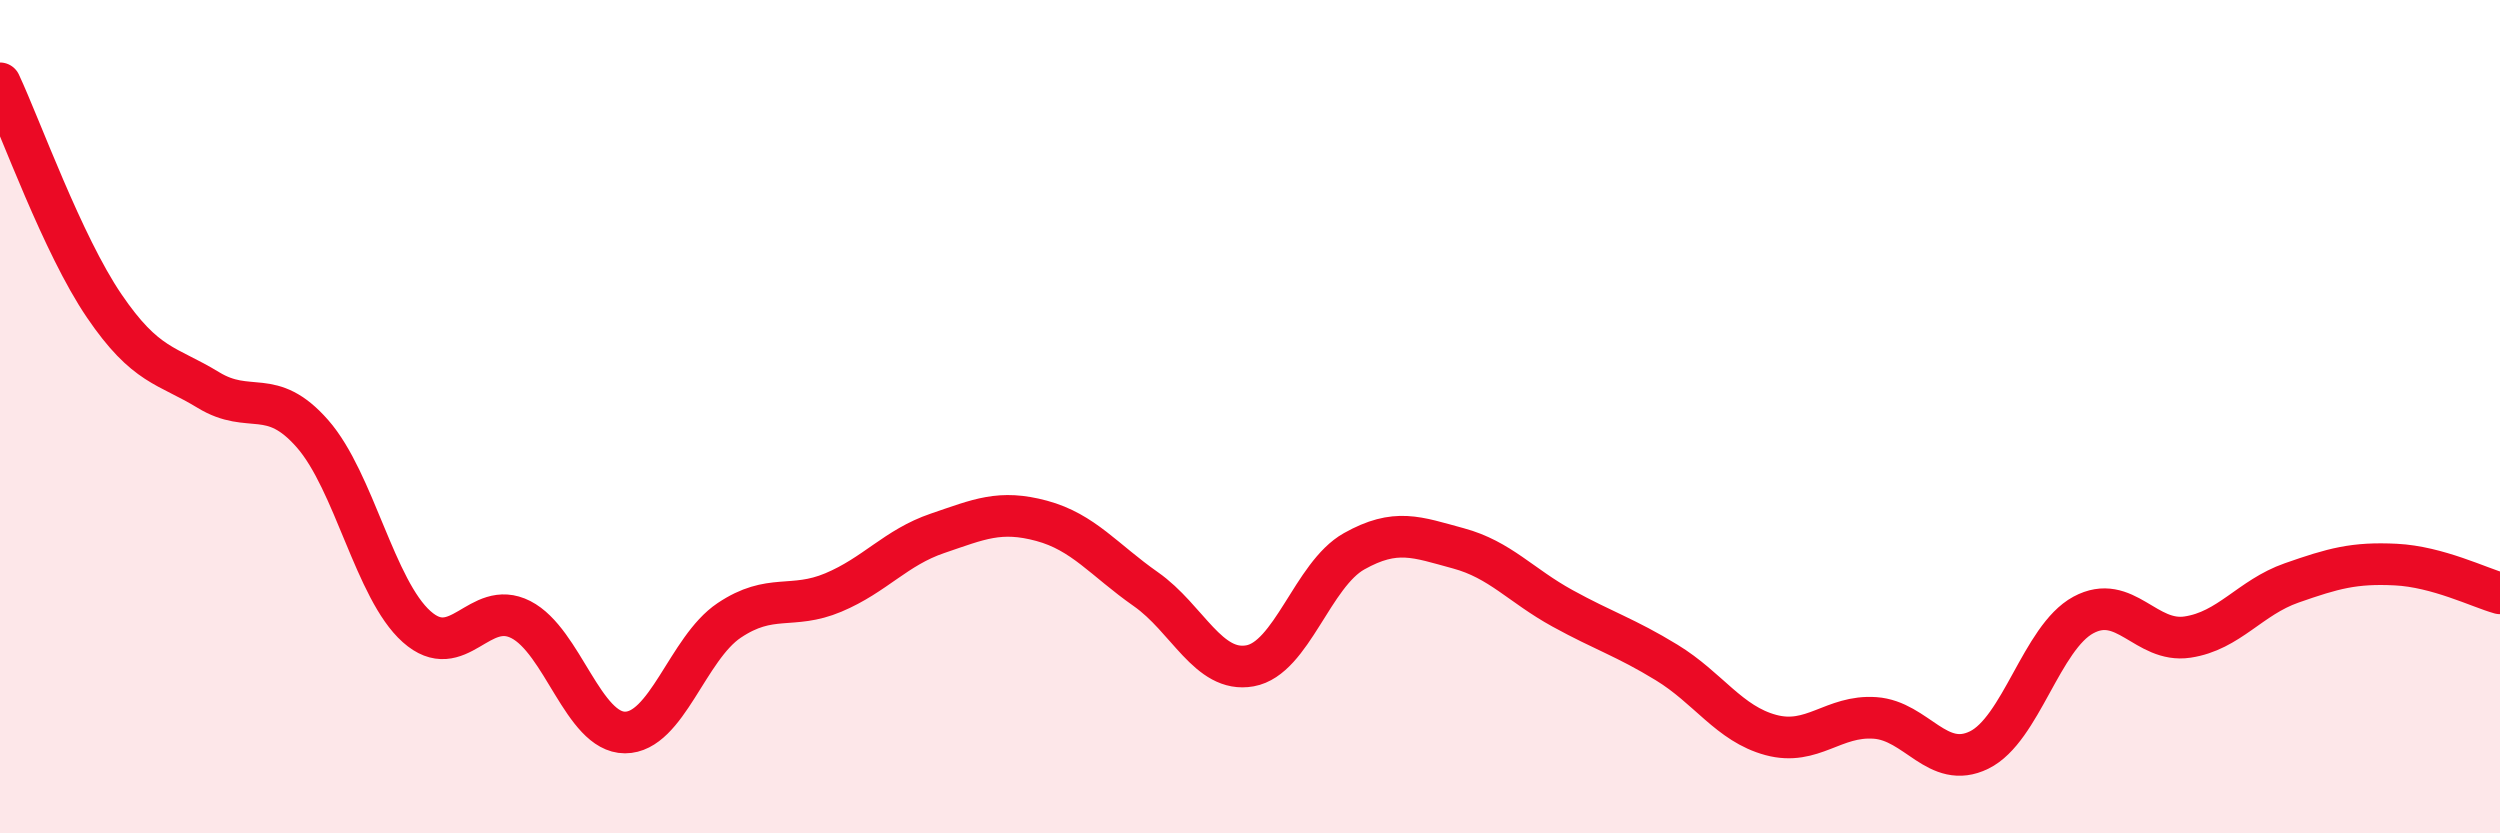 
    <svg width="60" height="20" viewBox="0 0 60 20" xmlns="http://www.w3.org/2000/svg">
      <path
        d="M 0,2 C 0.5,3.07 1.5,5.87 2.5,7.34 C 3.5,8.81 4,8.75 5,9.36 C 6,9.97 6.5,9.27 7.5,10.41 C 8.5,11.55 9,14.15 10,15.04 C 11,15.93 11.5,14.36 12.5,14.87 C 13.5,15.38 14,17.58 15,17.58 C 16,17.58 16.5,15.56 17.5,14.89 C 18.5,14.22 19,14.64 20,14.22 C 21,13.8 21.5,13.14 22.5,12.8 C 23.5,12.46 24,12.23 25,12.5 C 26,12.77 26.5,13.44 27.5,14.14 C 28.5,14.84 29,16.16 30,15.98 C 31,15.8 31.5,13.79 32.5,13.23 C 33.5,12.67 34,12.89 35,13.16 C 36,13.43 36.5,14.05 37.5,14.6 C 38.5,15.15 39,15.29 40,15.9 C 41,16.51 41.5,17.37 42.5,17.64 C 43.5,17.91 44,17.16 45,17.23 C 46,17.3 46.5,18.49 47.5,18 C 48.5,17.51 49,15.3 50,14.76 C 51,14.22 51.5,15.44 52.5,15.29 C 53.5,15.14 54,14.34 55,13.99 C 56,13.64 56.5,13.5 57.5,13.55 C 58.5,13.6 59.5,14.1 60,14.24L60 20L0 20Z"
        fill="#EB0A25"
        opacity="0.1"
        stroke-linecap="round"
        stroke-linejoin="round"
      />
      <path
        d="M 0,2 C 0.5,3.07 1.5,5.87 2.5,7.34 C 3.5,8.81 4,8.75 5,9.36 C 6,9.97 6.5,9.27 7.5,10.41 C 8.5,11.55 9,14.15 10,15.04 C 11,15.93 11.5,14.36 12.5,14.87 C 13.5,15.38 14,17.58 15,17.58 C 16,17.58 16.5,15.56 17.5,14.89 C 18.5,14.22 19,14.64 20,14.22 C 21,13.8 21.5,13.14 22.5,12.8 C 23.5,12.46 24,12.23 25,12.5 C 26,12.77 26.5,13.44 27.5,14.14 C 28.5,14.84 29,16.16 30,15.98 C 31,15.8 31.5,13.79 32.5,13.23 C 33.5,12.67 34,12.89 35,13.16 C 36,13.43 36.5,14.05 37.5,14.6 C 38.5,15.15 39,15.29 40,15.9 C 41,16.51 41.5,17.37 42.5,17.64 C 43.5,17.91 44,17.16 45,17.23 C 46,17.3 46.5,18.49 47.5,18 C 48.5,17.51 49,15.3 50,14.76 C 51,14.22 51.5,15.44 52.5,15.29 C 53.5,15.14 54,14.34 55,13.99 C 56,13.64 56.5,13.5 57.5,13.55 C 58.5,13.6 59.5,14.1 60,14.24"
        stroke="#EB0A25"
        stroke-width="1"
        fill="none"
        stroke-linecap="round"
        stroke-linejoin="round"
      />
    </svg>
  